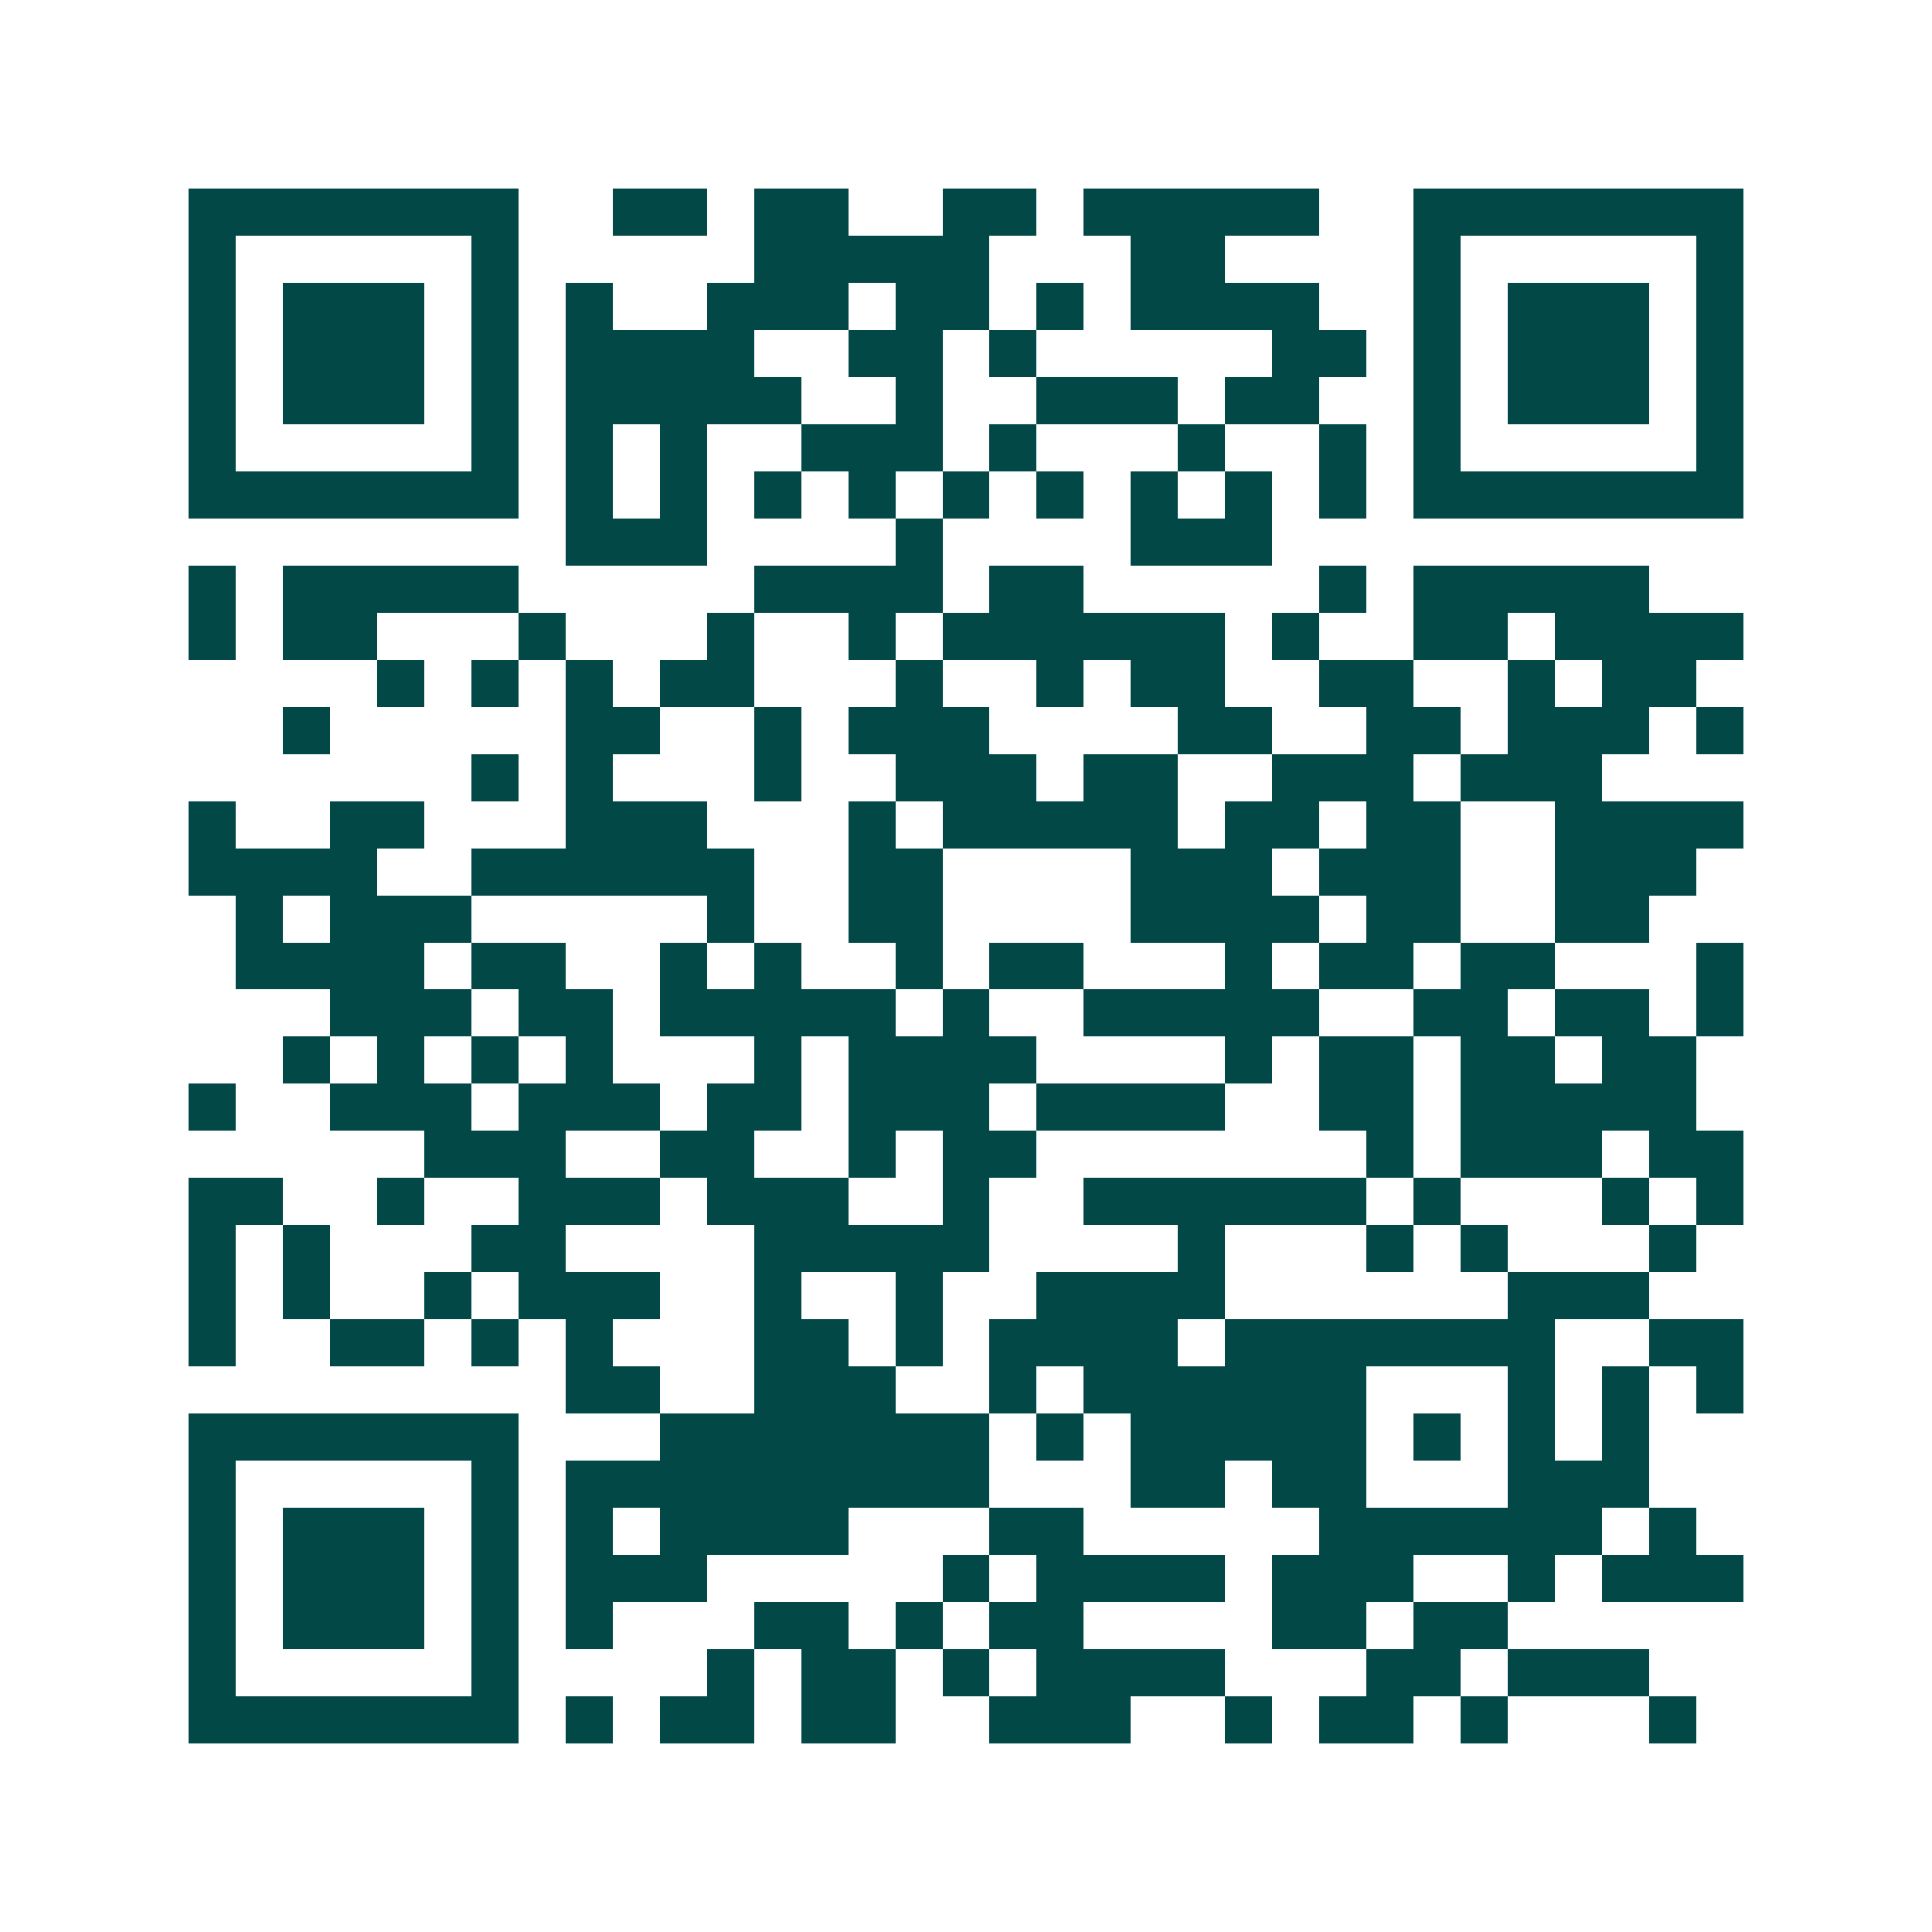 <svg xmlns="http://www.w3.org/2000/svg" width="200" height="200" viewBox="0 0 41 41" shape-rendering="crispEdges"><path fill="#ffffff" d="M0 0h41v41H0z"/><path stroke="#014847" d="M4 4.5h7m2 0h2m1 0h2m2 0h2m1 0h5m2 0h7M4 5.5h1m5 0h1m5 0h5m3 0h2m4 0h1m5 0h1M4 6.5h1m1 0h3m1 0h1m1 0h1m2 0h3m1 0h2m1 0h1m1 0h4m2 0h1m1 0h3m1 0h1M4 7.5h1m1 0h3m1 0h1m1 0h4m2 0h2m1 0h1m5 0h2m1 0h1m1 0h3m1 0h1M4 8.5h1m1 0h3m1 0h1m1 0h5m2 0h1m2 0h3m1 0h2m2 0h1m1 0h3m1 0h1M4 9.5h1m5 0h1m1 0h1m1 0h1m2 0h3m1 0h1m3 0h1m2 0h1m1 0h1m5 0h1M4 10.5h7m1 0h1m1 0h1m1 0h1m1 0h1m1 0h1m1 0h1m1 0h1m1 0h1m1 0h1m1 0h7M12 11.5h3m4 0h1m4 0h3M4 12.5h1m1 0h5m5 0h4m1 0h2m5 0h1m1 0h5M4 13.5h1m1 0h2m3 0h1m3 0h1m2 0h1m1 0h6m1 0h1m2 0h2m1 0h4M8 14.5h1m1 0h1m1 0h1m1 0h2m3 0h1m2 0h1m1 0h2m2 0h2m2 0h1m1 0h2M6 15.5h1m5 0h2m2 0h1m1 0h3m4 0h2m2 0h2m1 0h3m1 0h1M10 16.5h1m1 0h1m3 0h1m2 0h3m1 0h2m2 0h3m1 0h3M4 17.5h1m2 0h2m3 0h3m3 0h1m1 0h5m1 0h2m1 0h2m2 0h4M4 18.5h4m2 0h6m2 0h2m4 0h3m1 0h3m2 0h3M5 19.5h1m1 0h3m5 0h1m2 0h2m4 0h4m1 0h2m2 0h2M5 20.5h4m1 0h2m2 0h1m1 0h1m2 0h1m1 0h2m3 0h1m1 0h2m1 0h2m3 0h1M7 21.5h3m1 0h2m1 0h5m1 0h1m2 0h5m2 0h2m1 0h2m1 0h1M6 22.5h1m1 0h1m1 0h1m1 0h1m3 0h1m1 0h4m4 0h1m1 0h2m1 0h2m1 0h2M4 23.5h1m2 0h3m1 0h3m1 0h2m1 0h3m1 0h4m2 0h2m1 0h5M9 24.5h3m2 0h2m2 0h1m1 0h2m7 0h1m1 0h3m1 0h2M4 25.5h2m2 0h1m2 0h3m1 0h3m2 0h1m2 0h6m1 0h1m3 0h1m1 0h1M4 26.5h1m1 0h1m3 0h2m4 0h5m4 0h1m3 0h1m1 0h1m3 0h1M4 27.5h1m1 0h1m2 0h1m1 0h3m2 0h1m2 0h1m2 0h4m6 0h3M4 28.5h1m2 0h2m1 0h1m1 0h1m3 0h2m1 0h1m1 0h4m1 0h7m2 0h2M12 29.5h2m2 0h3m2 0h1m1 0h6m3 0h1m1 0h1m1 0h1M4 30.5h7m3 0h7m1 0h1m1 0h5m1 0h1m1 0h1m1 0h1M4 31.5h1m5 0h1m1 0h9m3 0h2m1 0h2m3 0h3M4 32.5h1m1 0h3m1 0h1m1 0h1m1 0h4m3 0h2m5 0h6m1 0h1M4 33.5h1m1 0h3m1 0h1m1 0h3m5 0h1m1 0h4m1 0h3m2 0h1m1 0h3M4 34.5h1m1 0h3m1 0h1m1 0h1m3 0h2m1 0h1m1 0h2m4 0h2m1 0h2M4 35.5h1m5 0h1m4 0h1m1 0h2m1 0h1m1 0h4m3 0h2m1 0h3M4 36.5h7m1 0h1m1 0h2m1 0h2m2 0h3m2 0h1m1 0h2m1 0h1m3 0h1"/></svg>

